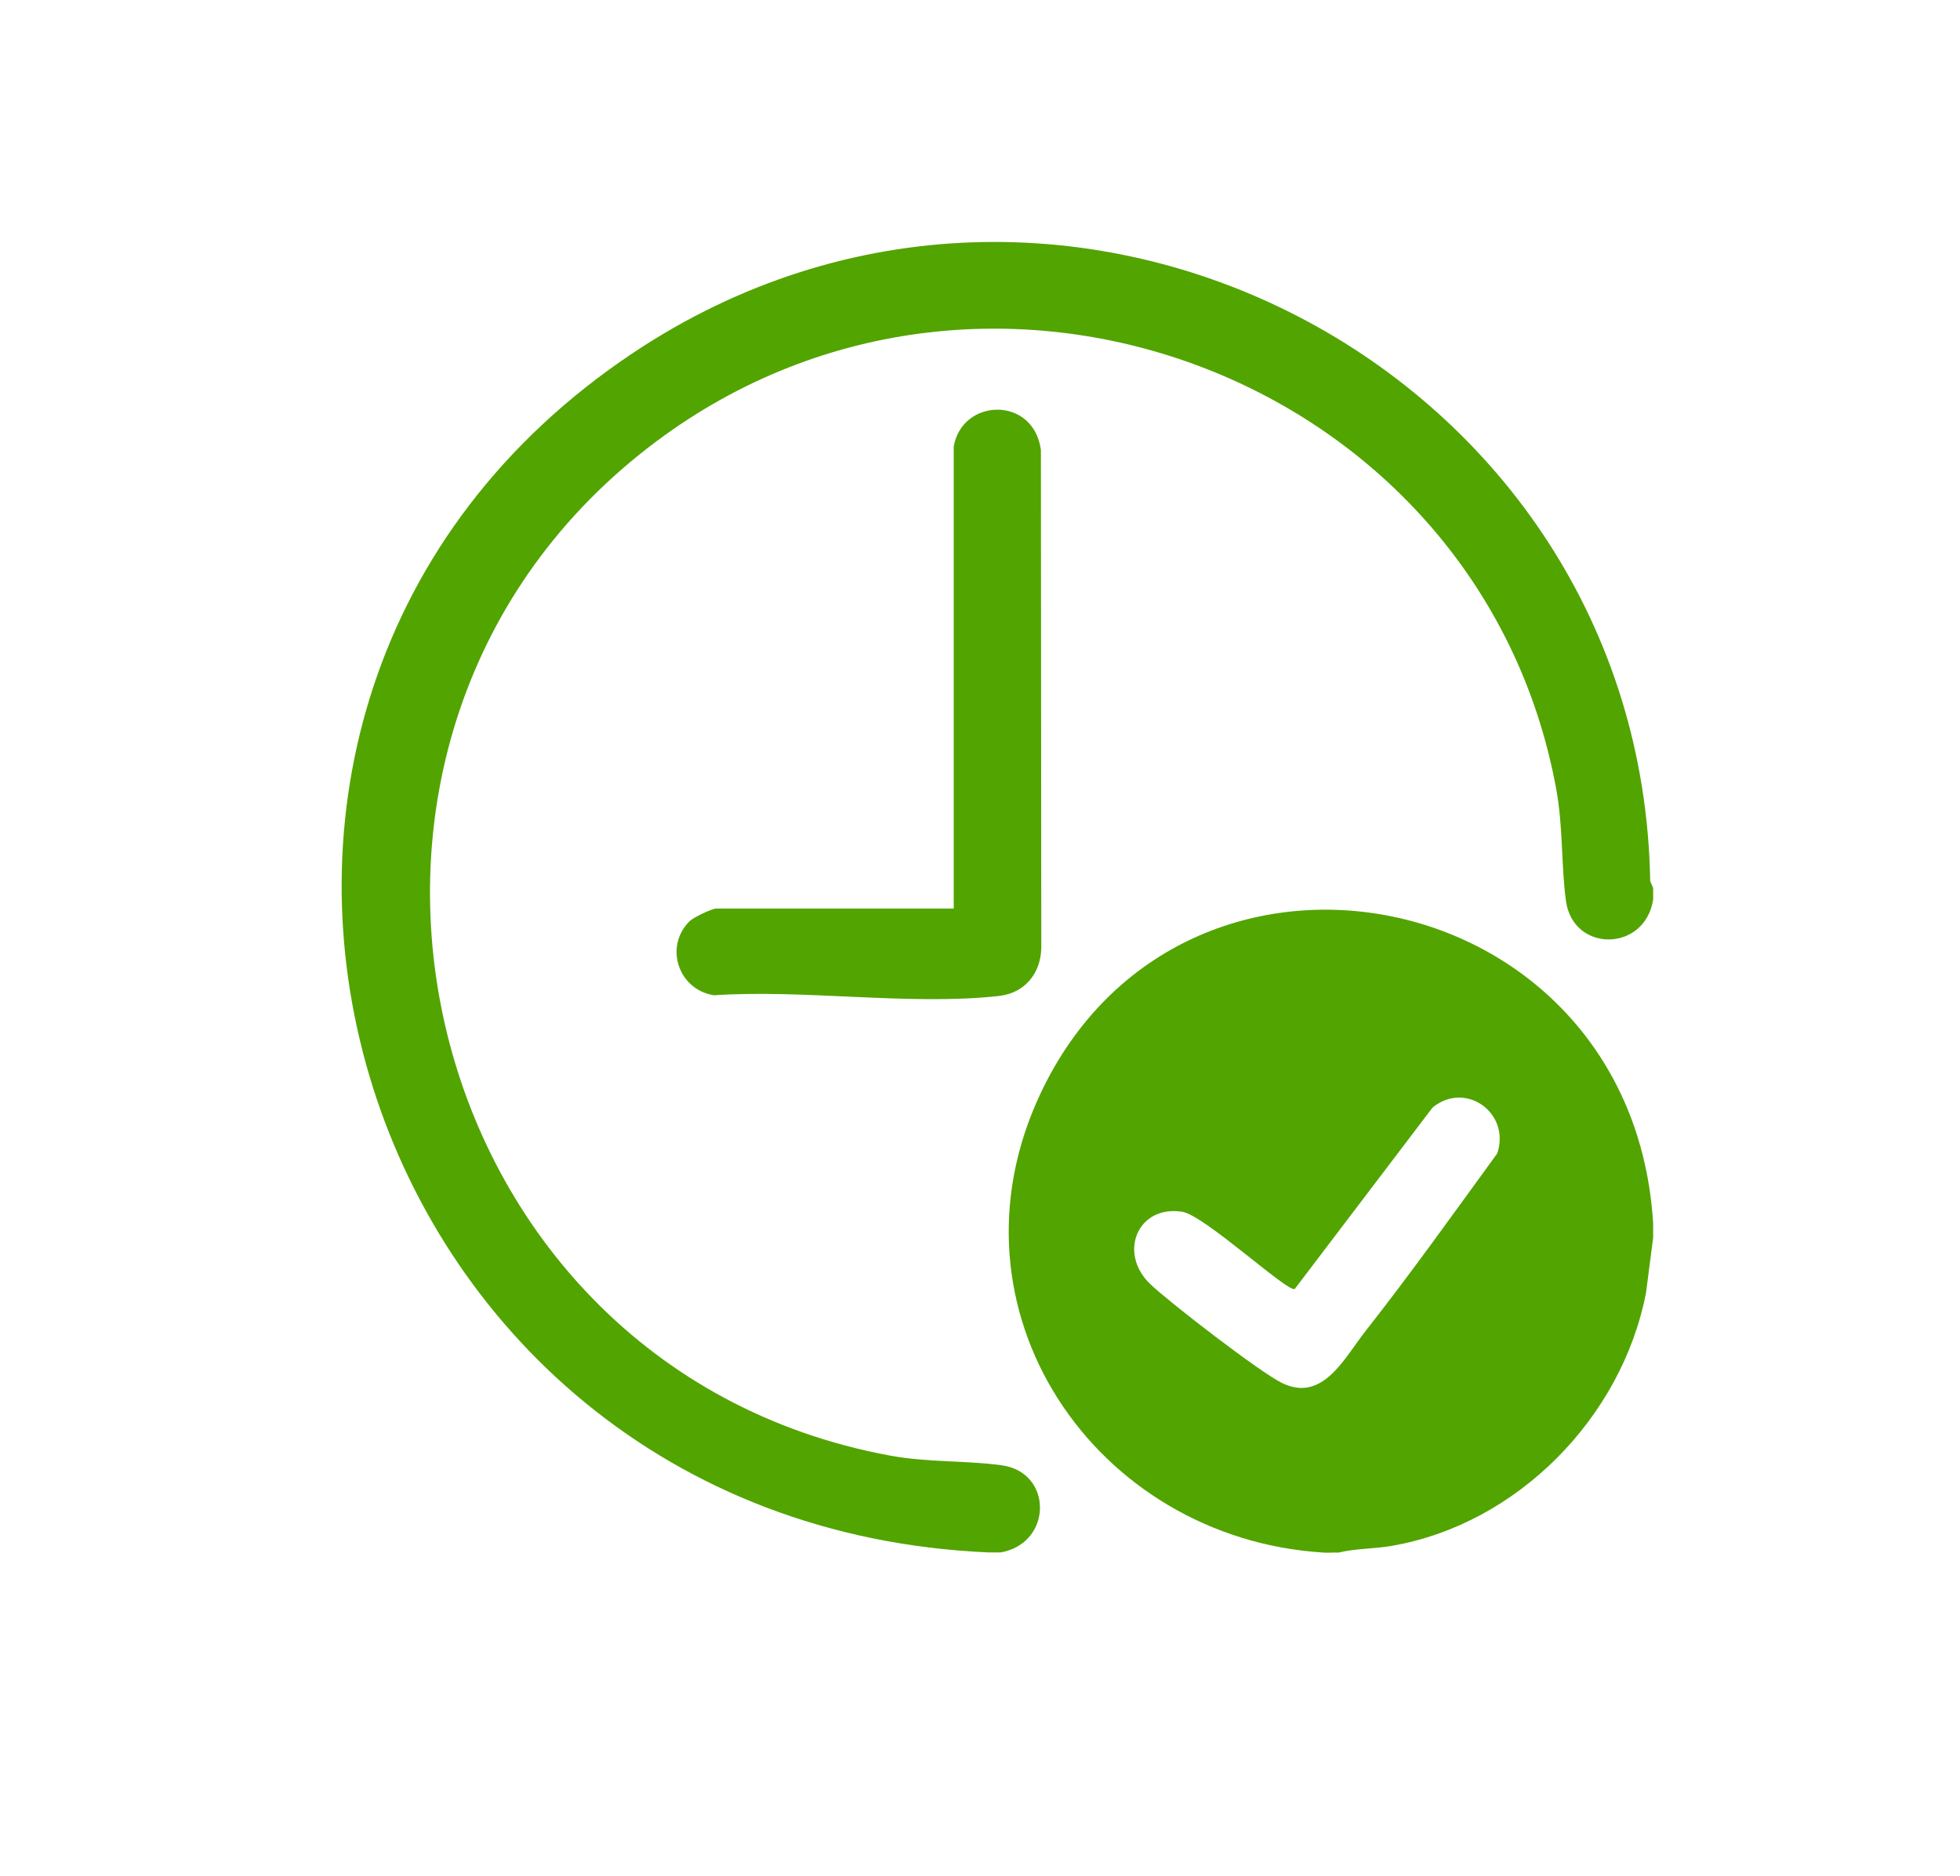 <?xml version="1.0" encoding="UTF-8"?>
<svg id="Capa_1" xmlns="http://www.w3.org/2000/svg" version="1.1" viewBox="0 0 252.49 241.67">
  <!-- Generator: Adobe Illustrator 29.1.0, SVG Export Plug-In . SVG Version: 2.1.0 Build 142)  -->
  <defs>
    <style>
      .st0 {
        fill: #52a400;
      }
    </style>
  </defs>
  <g id="qRTnKj.tif">
    <g>
      <path class="st0" d="M212.96,157.59v1.88l-.93,7.15c-3.14,16.04-16.58,29.75-32.78,32.54-2.29.39-4.6.32-6.83.86-.62-.03-1.26.04-1.88,0-29.57-1.81-49.64-31.35-36.48-59.19,18.35-38.81,76.19-27.45,78.9,16.77ZM184.54,142.69l-17.75,23.37c-.92.46-11.64-9.5-14.49-9.95-5.75-.9-8.33,5.33-4.09,9.35,2.52,2.39,14.12,11.34,16.94,12.71,5.26,2.56,8.01-3.2,10.79-6.73,5.85-7.44,11.37-15.2,16.94-22.85,1.75-5.24-4.13-9.39-8.34-5.9Z"/>
      <path class="st0" d="M212.96,114.42v1.5c-1.1,6.77-10.32,6.8-11.23.15-.64-4.7-.34-9.49-1.27-14.5-9.72-52.68-72.75-76.9-115.85-44.75-50.68,37.8-32.06,119.14,29.92,130.68,5.01.93,9.79.63,14.5,1.27,6.67.91,6.55,10.09-.15,11.23-.5-.02-1.01.02-1.5,0-83.37-3.62-114.21-108.88-45.85-154.52,55.39-36.99,129.94,2.01,131.05,68.03l.39.91Z"/>
      <path class="st0" d="M122.86,57.55c1.04-6.26,10.27-6.6,11.23.41l.05,64.17c-.08,3.29-2.13,5.81-5.46,6.18-11.34,1.27-25.11-.88-36.7-.09-4.61-.71-6.44-6.27-3.15-9.54.49-.49,2.87-1.63,3.44-1.63h30.59v-59.5Z"/>
    </g>
  </g>
</svg>